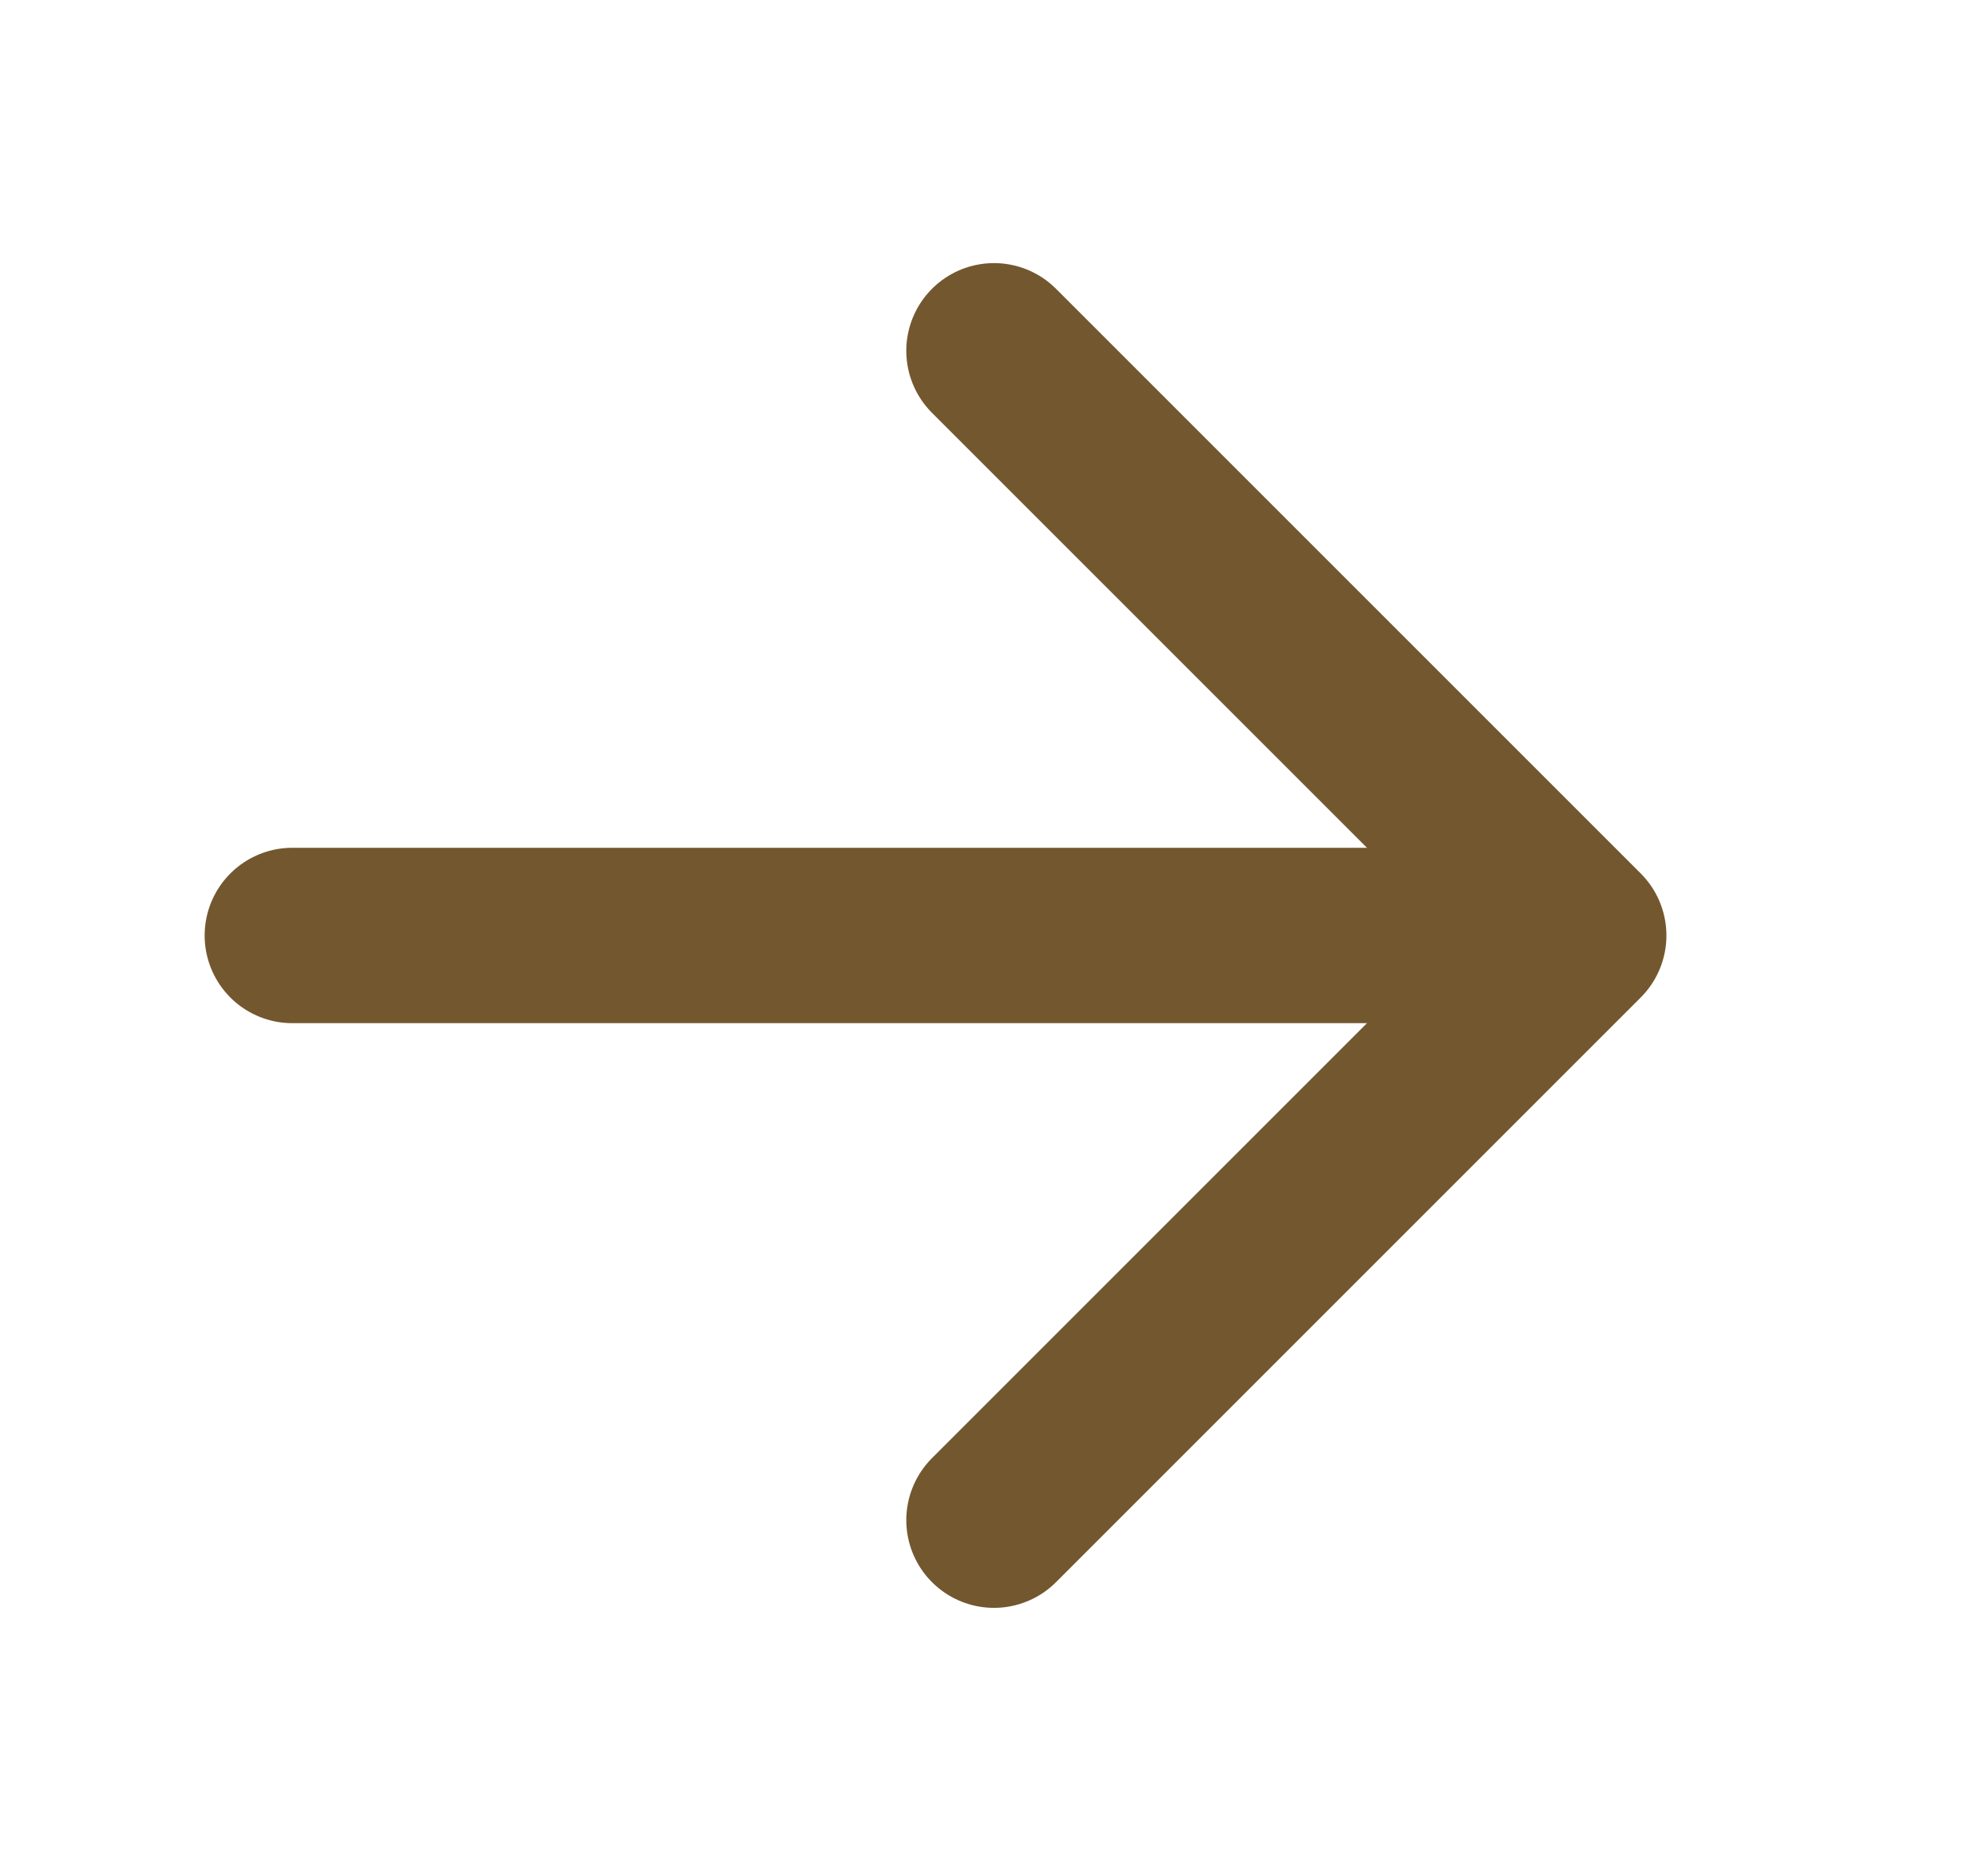 <?xml version="1.0" encoding="UTF-8"?> <svg xmlns="http://www.w3.org/2000/svg" width="17" height="16" viewBox="0 0 17 16" fill="none"><path d="M2.5 8L12.5 8" stroke="#73572F" stroke-width="1.5" stroke-linecap="round" stroke-linejoin="round"></path><path d="M8.5 3L13.5 8L8.5 13" stroke="#73572F" stroke-width="1.5" stroke-linecap="round" stroke-linejoin="round"></path></svg> 